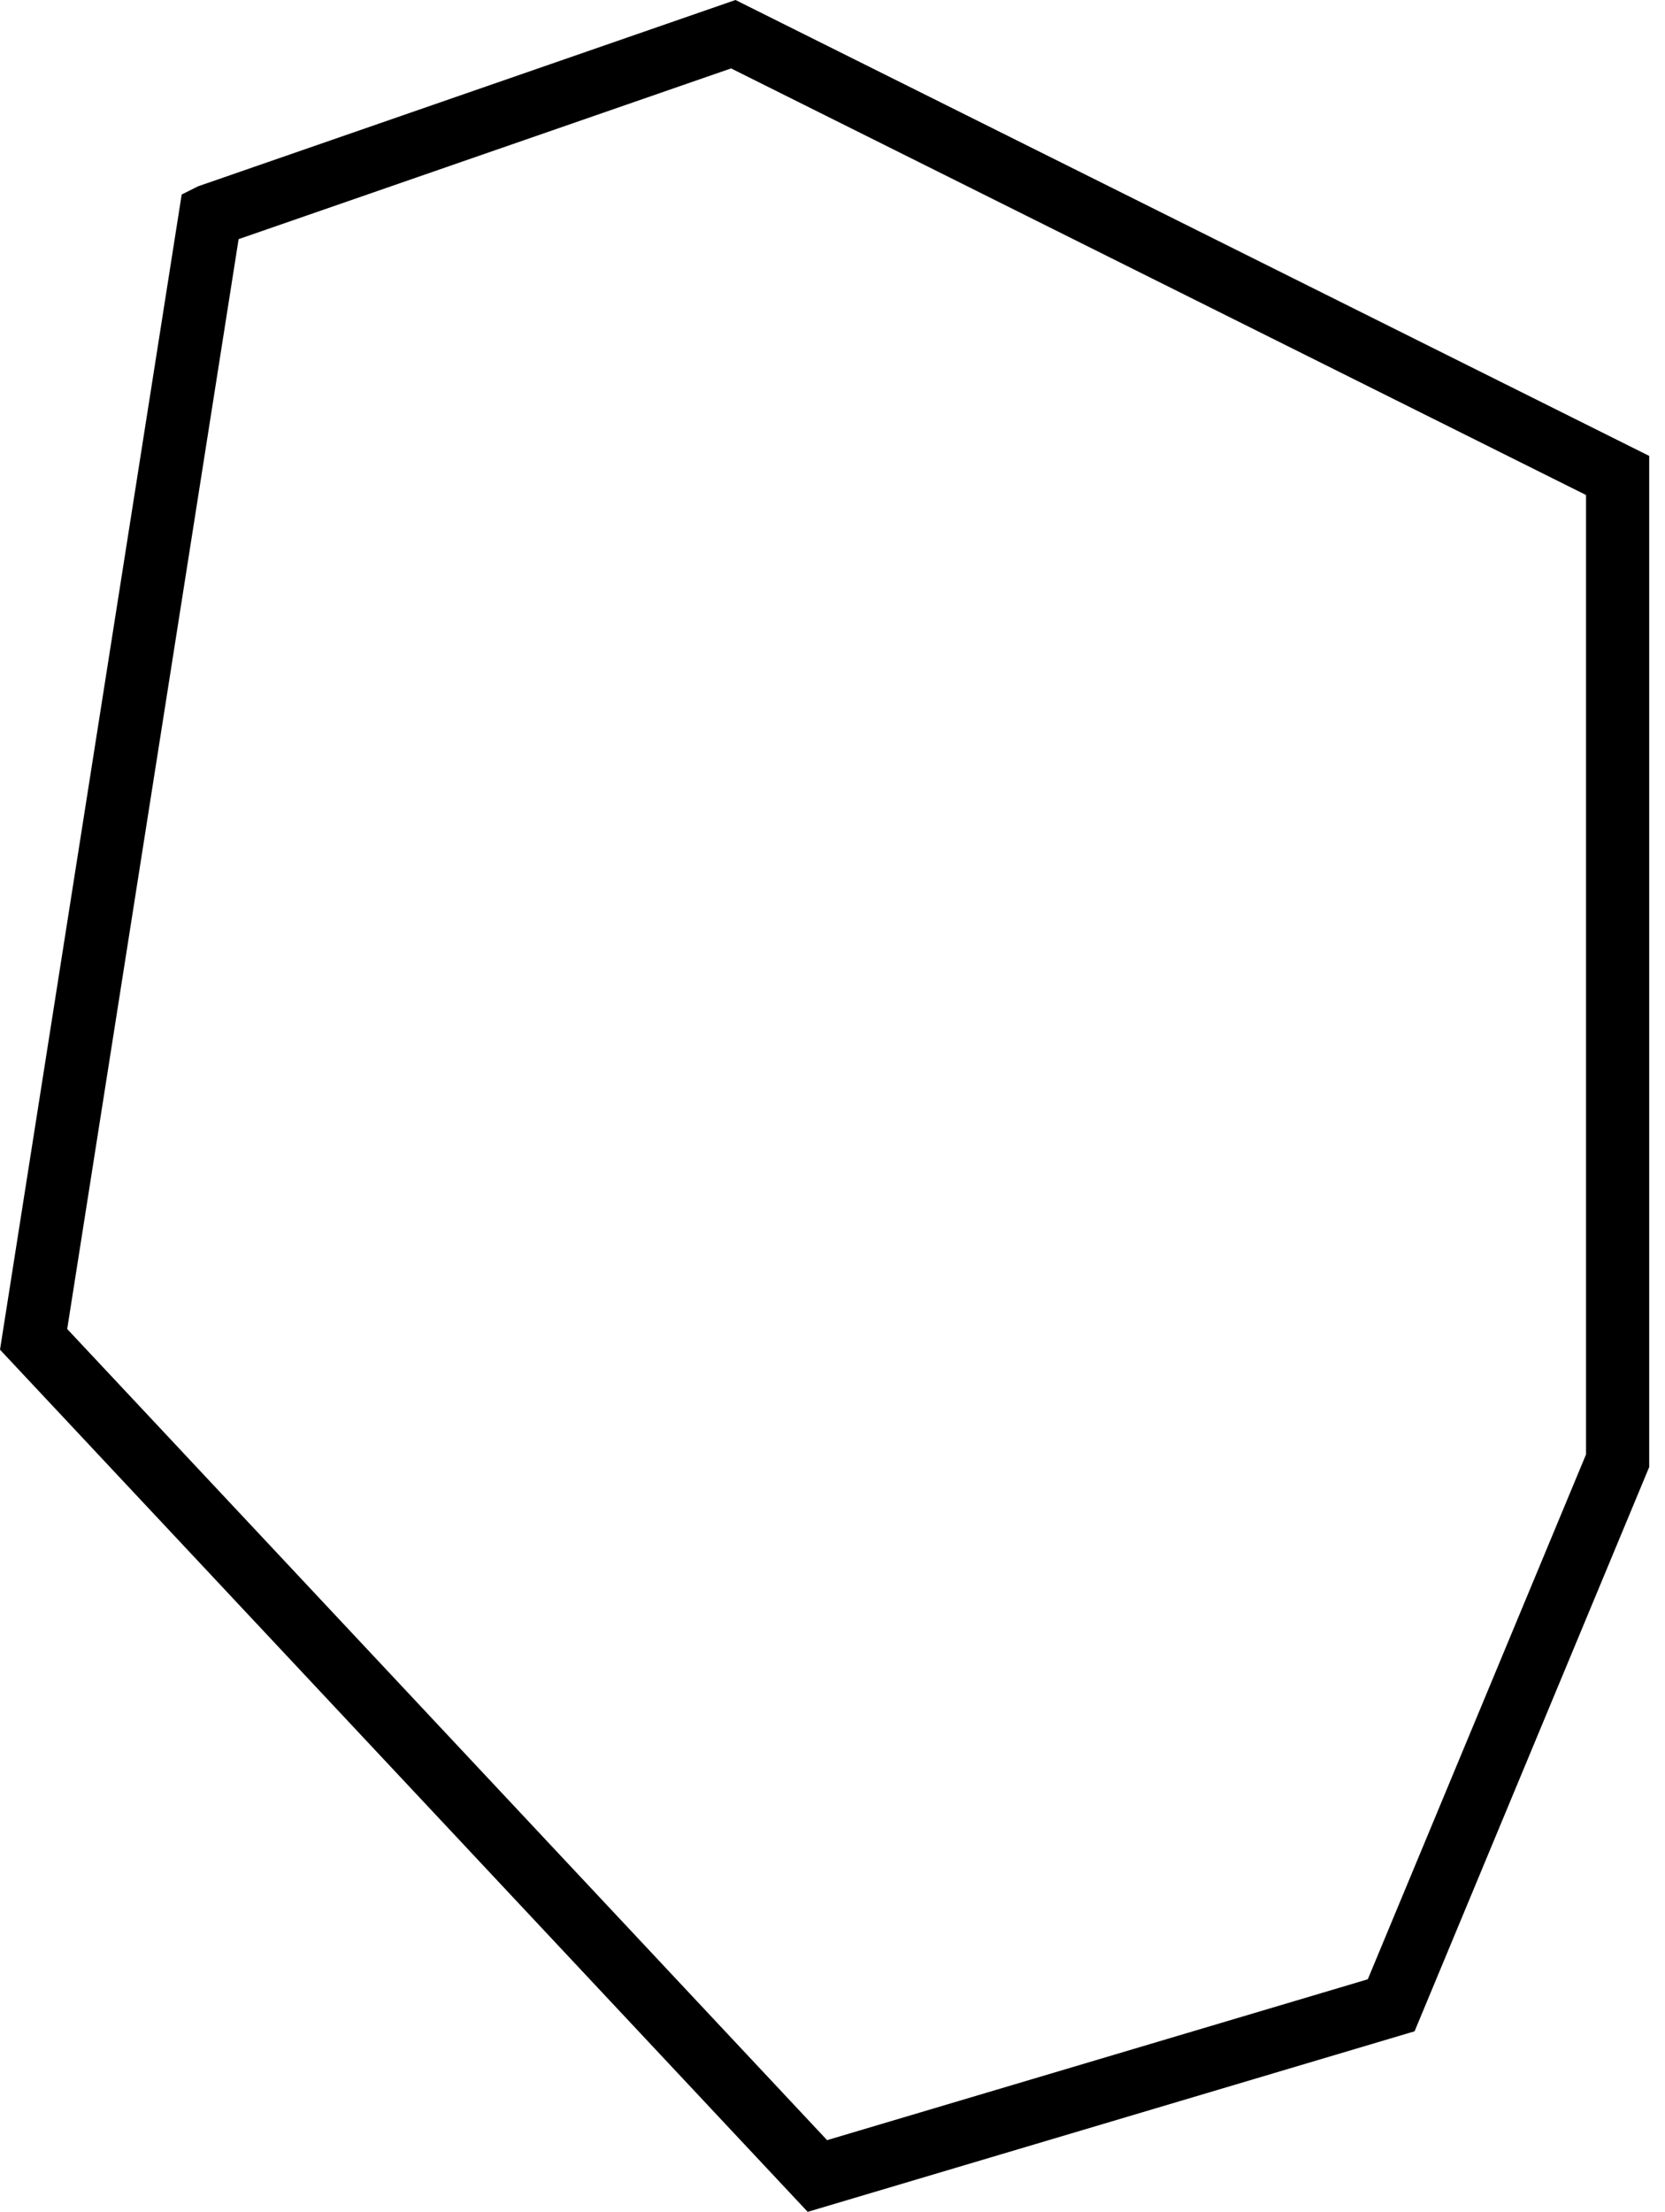 <svg viewBox="0 0 369 490" fill="none" xmlns="http://www.w3.org/2000/svg" preserveAspectRatio="none"><path d="M46.62 47.738 162.51 7.578 358.5 105.331v218.271l-50.184 120.637-127.165 37.819L7.447 296.709l39.172-248.97Z" stroke="#000" stroke-width="14"/></svg>